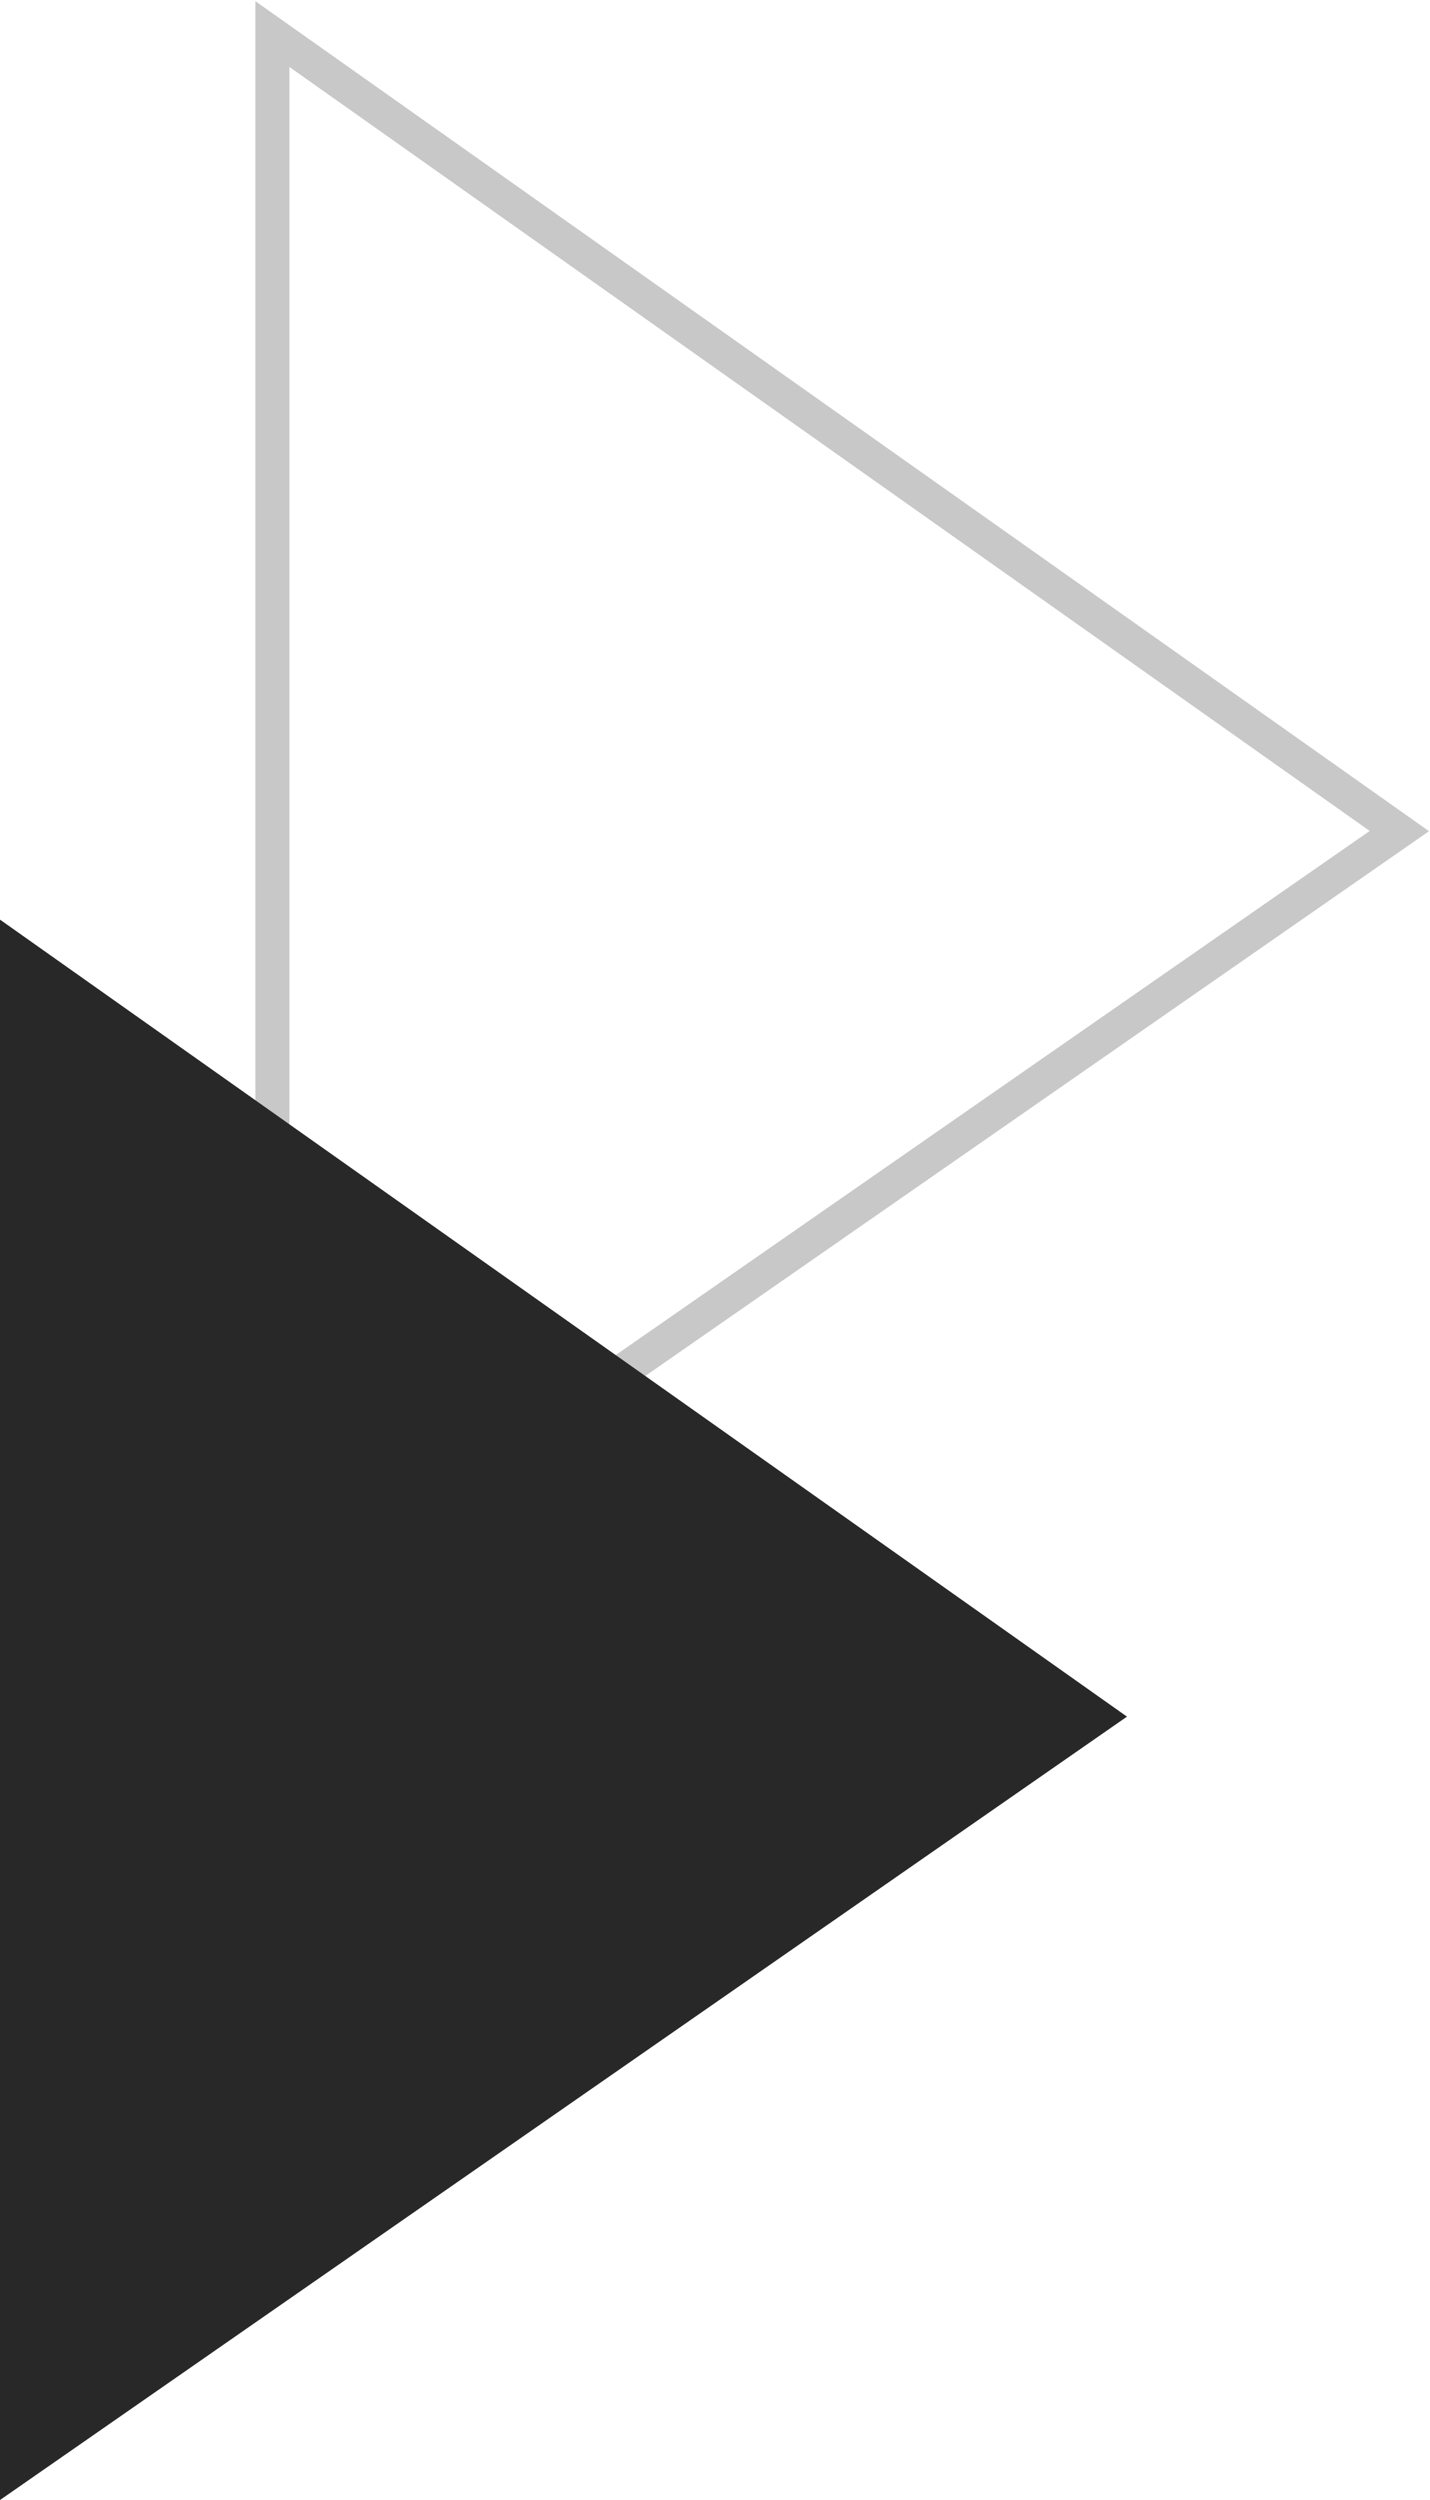 <?xml version="1.0" encoding="utf-8"?>
<!-- Generator: Adobe Illustrator 24.0.1, SVG Export Plug-In . SVG Version: 6.00 Build 0)  -->
<svg version="1.1" id="Layer_1" xmlns="http://www.w3.org/2000/svg" xmlns:xlink="http://www.w3.org/1999/xlink" x="0px" y="0px"
	 viewBox="0 0 42 73.4" style="enable-background:new 0 0 42 73.4;" xml:space="preserve">
<style type="text/css">
	.st0{fill:none;stroke:#C8C8C8;stroke-miterlimit:10;}
	.st1{fill:#282828;}
</style>
<g id="a">
</g>
<g id="b">
	<g id="c">
		<g>
			<polygon class="st0" points="8,1 41.1,24.4 8,47.4 			"/>
			<polygon class="st1" points="0,27 33.1,50.4 0,73.4 			"/>
		</g>
	</g>
</g>
</svg>
